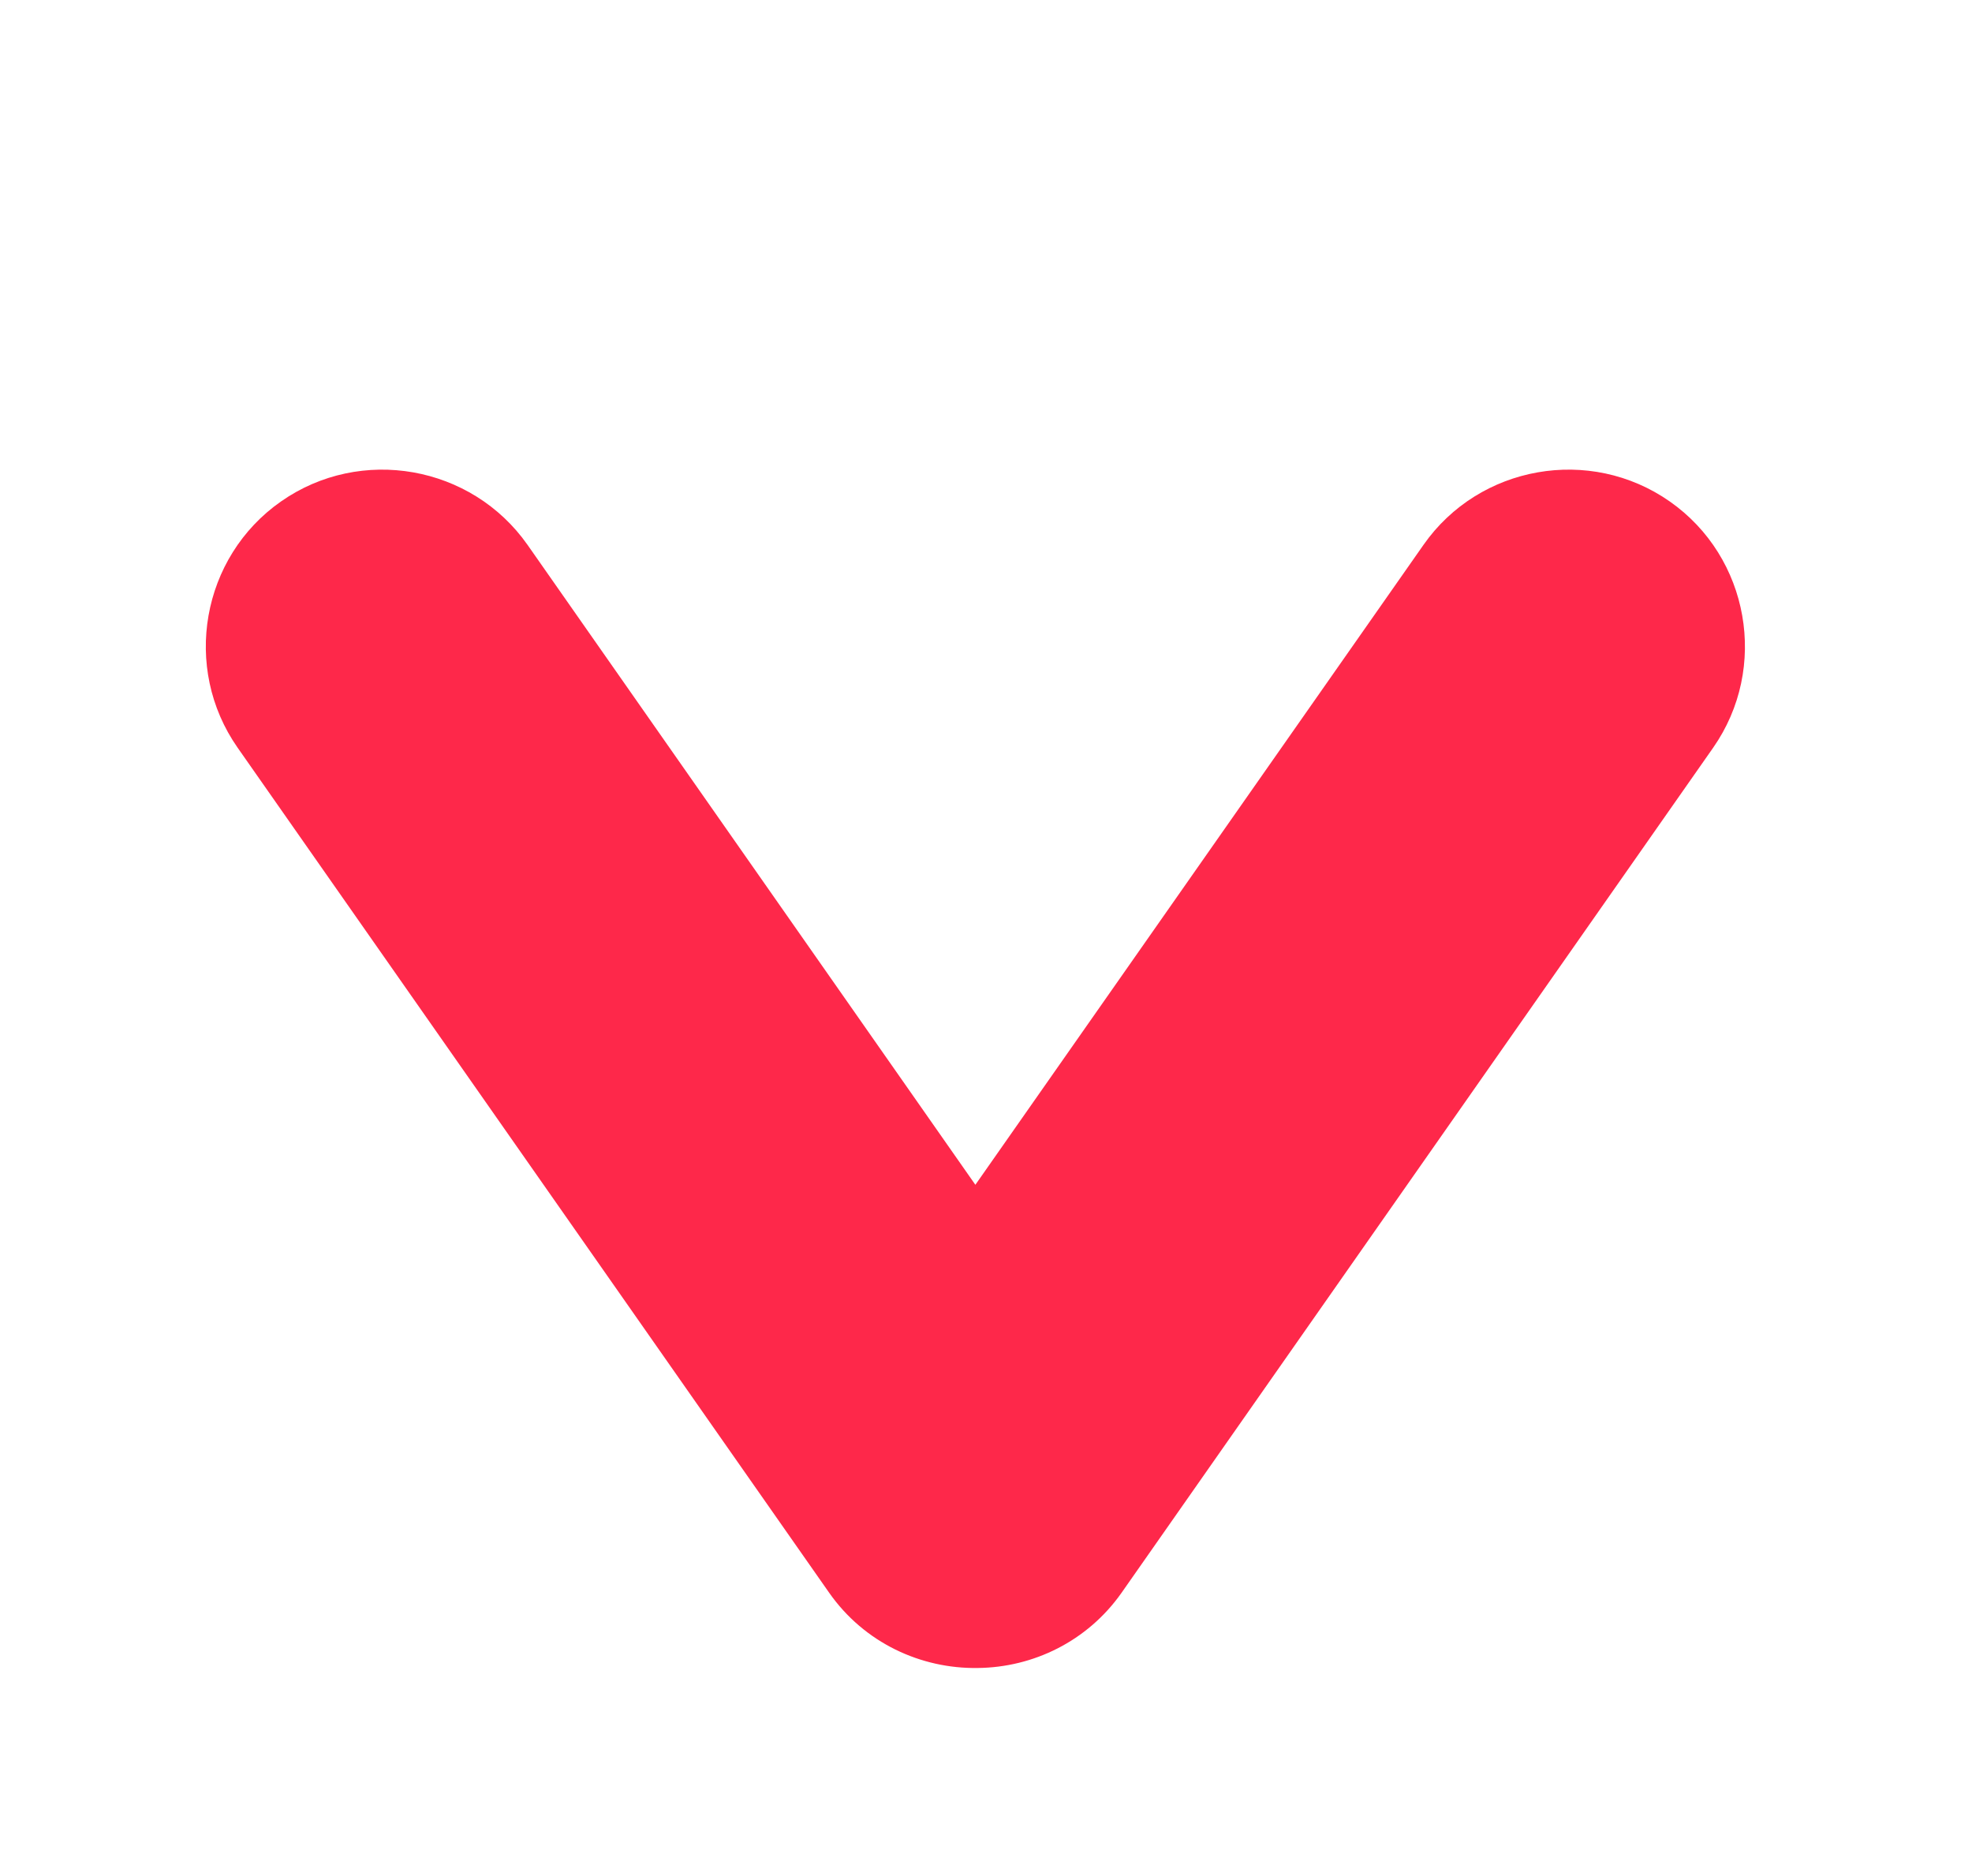 <svg width="41" height="39" viewBox="0 0 41 39" fill="none" xmlns="http://www.w3.org/2000/svg">
<g filter="url(#filter0_d_10819_3256)">
<path fill-rule="evenodd" clip-rule="evenodd" d="M23.318 29.112L35.619 11.543C36.777 9.886 36.372 7.582 34.715 6.424C33.059 5.265 30.755 5.67 29.596 7.327L20.279 20.63L10.968 7.327C9.804 5.67 7.499 5.265 5.843 6.424C4.186 7.582 3.781 9.886 4.94 11.543L17.24 29.112C17.969 30.152 19.146 30.694 20.329 30.675C21.481 30.663 22.608 30.121 23.318 29.112Z" fill="#FE284A"/>
</g>
<defs>
<filter id="filter0_d_10819_3256" x="0.279" y="5.763" width="40" height="32.913" filterUnits="userSpaceOnUse" color-interpolation-filters="sRGB">
<feFlood flood-opacity="0" result="BackgroundImageFix"/>
<feColorMatrix in="SourceAlpha" type="matrix" values="0 0 0 0 0 0 0 0 0 0 0 0 0 0 0 0 0 0 127 0" result="hardAlpha"/>
<feOffset dy="4"/>
<feGaussianBlur stdDeviation="2"/>
<feComposite in2="hardAlpha" operator="out"/>
<feColorMatrix type="matrix" values="0 0 0 0 0.858 0 0 0 0 0.797 0 0 0 0 0.74 0 0 0 0.25 0"/>
<feBlend mode="normal" in2="BackgroundImageFix" result="effect1_dropShadow_10819_3256"/>
<feBlend mode="normal" in="SourceGraphic" in2="effect1_dropShadow_10819_3256" result="shape"/>
</filter>
</defs>
</svg>
